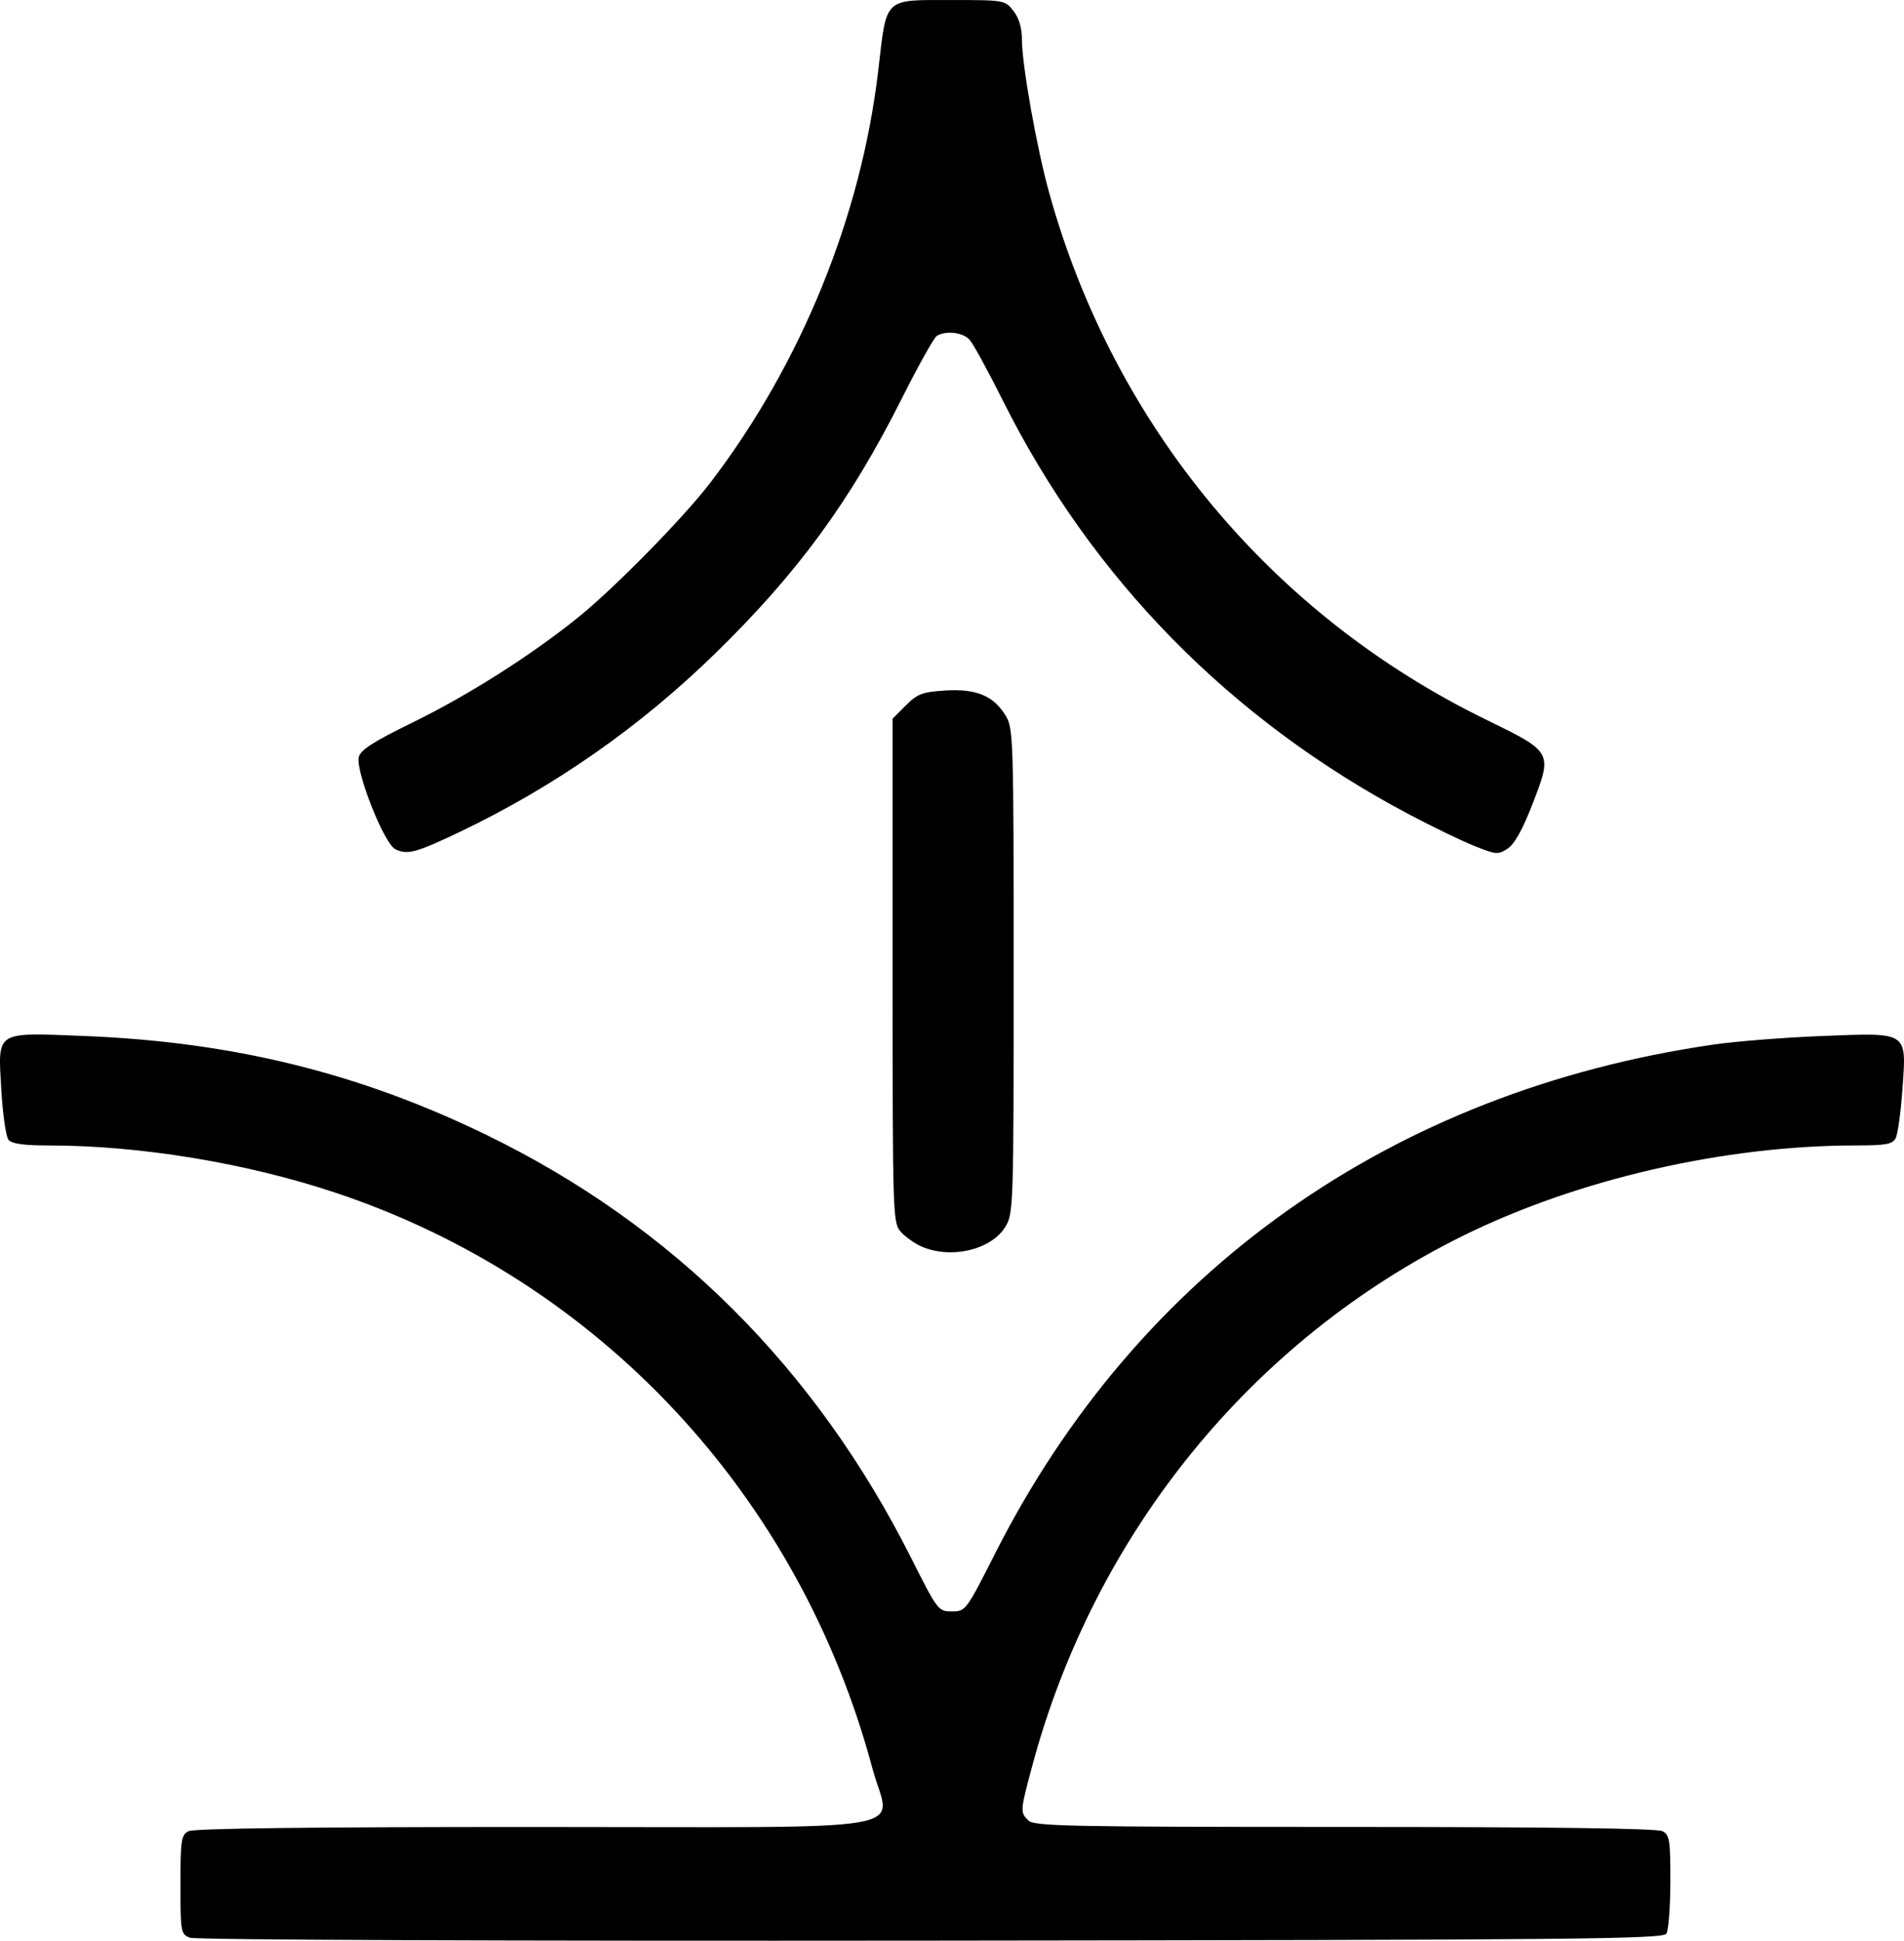 <?xml version="1.0" encoding="UTF-8" standalone="no"?>
<!-- Created with Inkscape (http://www.inkscape.org/) -->

<svg
   width="163.646mm"
   height="166.766mm"
   viewBox="0 0 163.646 166.766"
   version="1.1"
   id="svg1"
   xml:space="preserve"
   xmlns="http://www.w3.org/2000/svg"
   xmlns:svg="http://www.w3.org/2000/svg"><defs
     id="defs1" /><g
     id="layer1"
     transform="translate(-25.209,-53.837)"><path
       style="fill:#000000"
       d="m 41.514,220.341 c -0.761,-0.307 -0.794,-0.494 -0.794,-4.553 0,-3.823 0.066,-4.268 0.682,-4.597 0.454,-0.243 10.334,-0.365 29.579,-0.365 34.237,0 30.719,0.606 29.212,-5.03 -6.272,-23.457 -23.493,-41.92 -46.141,-49.468 -7.688,-2.562 -16.78,-4.059 -24.666,-4.063 -2.147,-8.6e-4 -3.162,-0.144 -3.445,-0.485 -0.221,-0.266 -0.502,-2.233 -0.624,-4.37 -0.288,-5.036 -0.569,-4.856 7.099,-4.553 12.777,0.505 23.633,3.171 34.586,8.495 16.009,7.781 28.287,20.007 36.523,36.366 2.274,4.518 2.327,4.586 3.5,4.586 1.177,0 1.219,-0.057 3.721,-4.995 12.294,-24.264 34.101,-39.705 61.737,-43.713 1.94,-0.281 6.152,-0.613 9.359,-0.737 7.45,-0.288 7.233,-0.434 6.875,4.619 -0.138,1.952 -0.4,3.828 -0.582,4.167 -0.276,0.516 -0.838,0.618 -3.405,0.619 -11.325,0.004 -23.921,2.898 -33.766,7.757 -18.187,8.976 -31.688,25.596 -37.05,45.609 -1.029,3.842 -1.035,3.923 -0.319,4.639 0.494,0.494 3.446,0.554 27.187,0.554 17.684,0 26.862,0.123 27.315,0.365 0.613,0.328 0.682,0.768 0.677,4.322 -0.003,2.176 -0.156,4.194 -0.34,4.486 -0.295,0.467 -7.756,0.537 -63.23,0.597 -37.074,0.04 -63.221,-0.064 -63.689,-0.253 z m 62.883,-59.399 c -0.582,-0.257 -1.376,-0.823 -1.764,-1.258 -0.689,-0.773 -0.706,-1.29 -0.706,-22.443 v -21.652 l 1.136,-1.136 c 0.994,-0.994 1.418,-1.154 3.384,-1.279 2.666,-0.17 4.155,0.447 5.195,2.154 0.662,1.086 0.689,1.921 0.689,21.943 0,20.255 -0.019,20.845 -0.712,21.982 -1.213,1.989 -4.697,2.804 -7.223,1.689 z M 59.185,126.808 c -0.963,-0.476 -3.44,-6.724 -3.14,-7.92 0.154,-0.613 1.252,-1.318 4.597,-2.954 4.833,-2.363 10.217,-5.783 14.299,-9.079 3.123,-2.522 9.053,-8.57 11.339,-11.564 7.796,-10.207 12.966,-22.918 14.42,-35.454 0.731,-6.297 0.414,-5.997 6.343,-5.997 4.479,0 4.544,0.011 5.266,0.93 0.48,0.61 0.731,1.446 0.731,2.434 0,2.192 1.27,9.343 2.348,13.217 5.551,19.955 19.064,36.24 37.557,45.259 5.71,2.785 5.709,2.783 4,7.194 -0.866,2.234 -1.567,3.498 -2.156,3.884 -0.818,0.536 -0.997,0.521 -2.878,-0.236 -1.103,-0.444 -3.61,-1.656 -5.571,-2.693 -15.364,-8.128 -27.284,-20.265 -34.938,-35.574 -1.266,-2.532 -2.551,-4.882 -2.856,-5.222 -0.576,-0.641 -2.061,-0.813 -2.826,-0.327 -0.242,0.154 -1.593,2.572 -3.001,5.374 -4.433,8.82 -8.935,14.973 -16.01,21.879 -6.48,6.325 -13.804,11.448 -21.918,15.331 -3.809,1.823 -4.572,2.03 -5.606,1.519 z"
       id="path1" /></g></svg>
